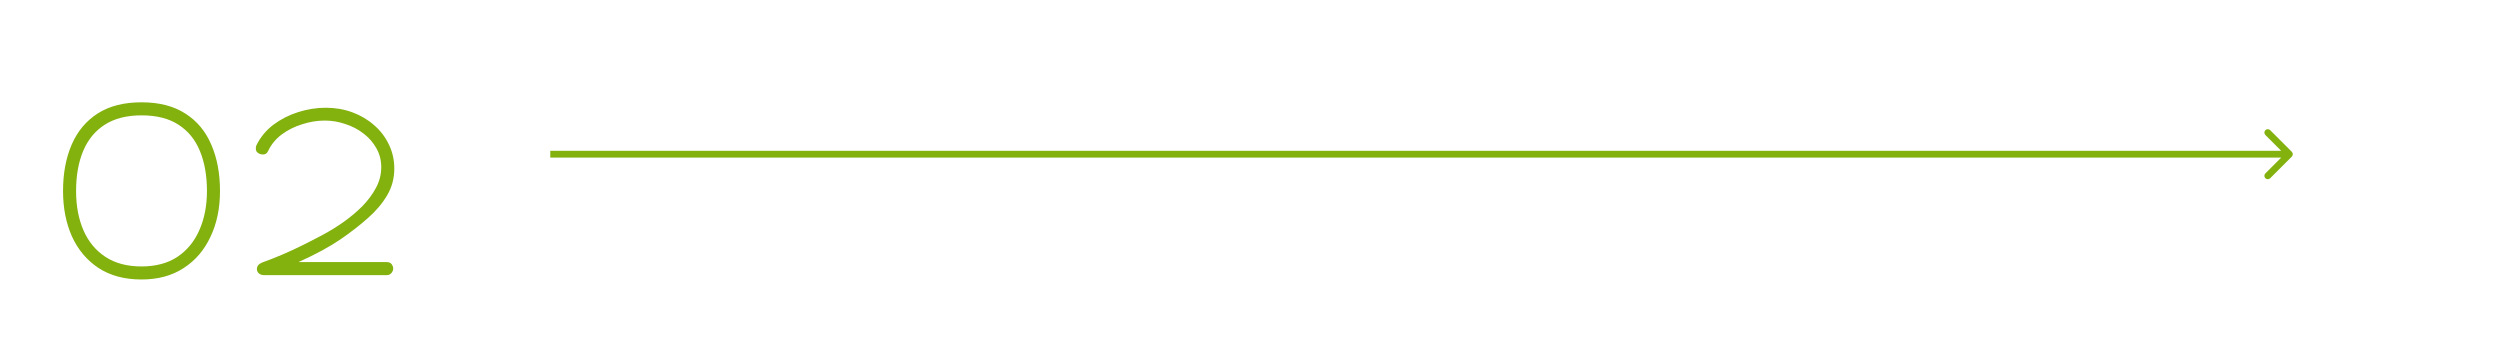 <?xml version="1.0" encoding="UTF-8"?>
<svg xmlns="http://www.w3.org/2000/svg" width="368" height="50" viewBox="0 0 368 50" fill="none">
  <g filter="url(#filter0_d_1796_665)">
    <path d="M20.832 39.366C18.336 39.366 16.224 38.801 14.496 37.67C12.789 36.54 11.488 34.993 10.592 33.03C9.717 31.068 9.28 28.838 9.28 26.342C9.28 23.74 9.707 21.457 10.56 19.494C11.413 17.532 12.693 16.006 14.4 14.918C16.107 13.83 18.251 13.286 20.832 13.286C23.435 13.286 25.589 13.841 27.296 14.95C29.003 16.038 30.272 17.564 31.104 19.526C31.957 21.489 32.384 23.761 32.384 26.342C32.384 28.881 31.915 31.132 30.976 33.094C30.059 35.057 28.736 36.593 27.008 37.702C25.301 38.812 23.243 39.366 20.832 39.366ZM20.832 37.446C22.923 37.446 24.683 36.977 26.112 36.038C27.541 35.078 28.619 33.766 29.344 32.102C30.091 30.417 30.464 28.497 30.464 26.342C30.464 24.102 30.123 22.15 29.44 20.486C28.757 18.801 27.701 17.5 26.272 16.582C24.864 15.665 23.051 15.206 20.832 15.206C18.656 15.206 16.853 15.665 15.424 16.582C14.016 17.478 12.96 18.758 12.256 20.422C11.552 22.086 11.2 24.06 11.2 26.342C11.2 28.54 11.563 30.47 12.288 32.134C13.013 33.798 14.091 35.1 15.52 36.038C16.949 36.977 18.72 37.446 20.832 37.446ZM38.904 38.726C38.542 38.726 38.264 38.63 38.072 38.438C37.902 38.268 37.816 38.065 37.816 37.83C37.816 37.404 38.072 37.084 38.584 36.87C39.544 36.529 40.547 36.134 41.592 35.686C42.638 35.238 43.672 34.758 44.696 34.246C45.72 33.734 46.67 33.244 47.544 32.774C48.547 32.241 49.55 31.622 50.552 30.918C51.576 30.193 52.504 29.414 53.336 28.582C54.168 27.729 54.84 26.822 55.352 25.862C55.864 24.902 56.12 23.9 56.12 22.854C56.12 21.83 55.886 20.902 55.416 20.07C54.947 19.217 54.318 18.492 53.528 17.894C52.739 17.276 51.843 16.806 50.84 16.486C49.859 16.145 48.846 15.974 47.8 15.974C46.691 15.974 45.582 16.156 44.472 16.518C43.363 16.86 42.36 17.361 41.464 18.022C40.59 18.684 39.928 19.484 39.48 20.422C39.331 20.785 39.075 20.966 38.712 20.966C38.563 20.966 38.392 20.934 38.2 20.87C37.987 20.764 37.838 20.646 37.752 20.518C37.688 20.369 37.656 20.22 37.656 20.07C37.656 19.9 37.688 19.74 37.752 19.59C38.35 18.396 39.182 17.393 40.248 16.582C41.336 15.772 42.552 15.153 43.896 14.726C45.24 14.3 46.595 14.086 47.96 14.086C49.347 14.086 50.648 14.31 51.864 14.758C53.08 15.206 54.147 15.836 55.064 16.646C56.003 17.457 56.728 18.406 57.24 19.494C57.774 20.582 58.04 21.766 58.04 23.046C58.04 24.476 57.688 25.788 56.984 26.982C56.28 28.177 55.331 29.297 54.136 30.342C52.963 31.388 51.63 32.422 50.136 33.446C48.515 34.556 46.446 35.676 43.928 36.806H56.92C57.262 36.806 57.507 36.913 57.656 37.126C57.806 37.34 57.88 37.553 57.88 37.766C57.88 37.98 57.795 38.193 57.624 38.406C57.454 38.62 57.219 38.726 56.92 38.726H38.904Z" fill="#83B10E"></path>
  </g>
  <path d="M337.354 23.052C337.549 22.857 337.549 22.54 337.354 22.345L334.172 19.163C333.976 18.967 333.66 18.967 333.464 19.163C333.269 19.358 333.269 19.675 333.464 19.87L336.293 22.698L333.464 25.527C333.269 25.722 333.269 26.038 333.464 26.234C333.66 26.429 333.976 26.429 334.172 26.234L337.354 23.052ZM81 23.198H337V22.198H81V23.198Z" fill="#83B10E"></path>
  <defs>
    <filter id="filter0_d_1796_665" x="0.853" y="6.634" width="65.615" height="42.934" filterUnits="userSpaceOnUse" color-interpolation-filters="sRGB">
      <feFlood flood-opacity="0" result="BackgroundImageFix"></feFlood>
      <feColorMatrix in="SourceAlpha" type="matrix" values="0 0 0 0 0 0 0 0 0 0 0 0 0 0 0 0 0 0 127 0" result="hardAlpha"></feColorMatrix>
      <feOffset dy="1.774"></feOffset>
      <feGaussianBlur stdDeviation="4.213"></feGaussianBlur>
      <feComposite in2="hardAlpha" operator="out"></feComposite>
      <feColorMatrix type="matrix" values="0 0 0 0 0.514 0 0 0 0 0.694 0 0 0 0 0.055 0 0 0 0.92 0"></feColorMatrix>
      <feBlend mode="normal" in2="BackgroundImageFix" result="effect1_dropShadow_1796_665"></feBlend>
      <feBlend mode="normal" in="SourceGraphic" in2="effect1_dropShadow_1796_665" result="shape"></feBlend>
    </filter>
  </defs>
</svg>
